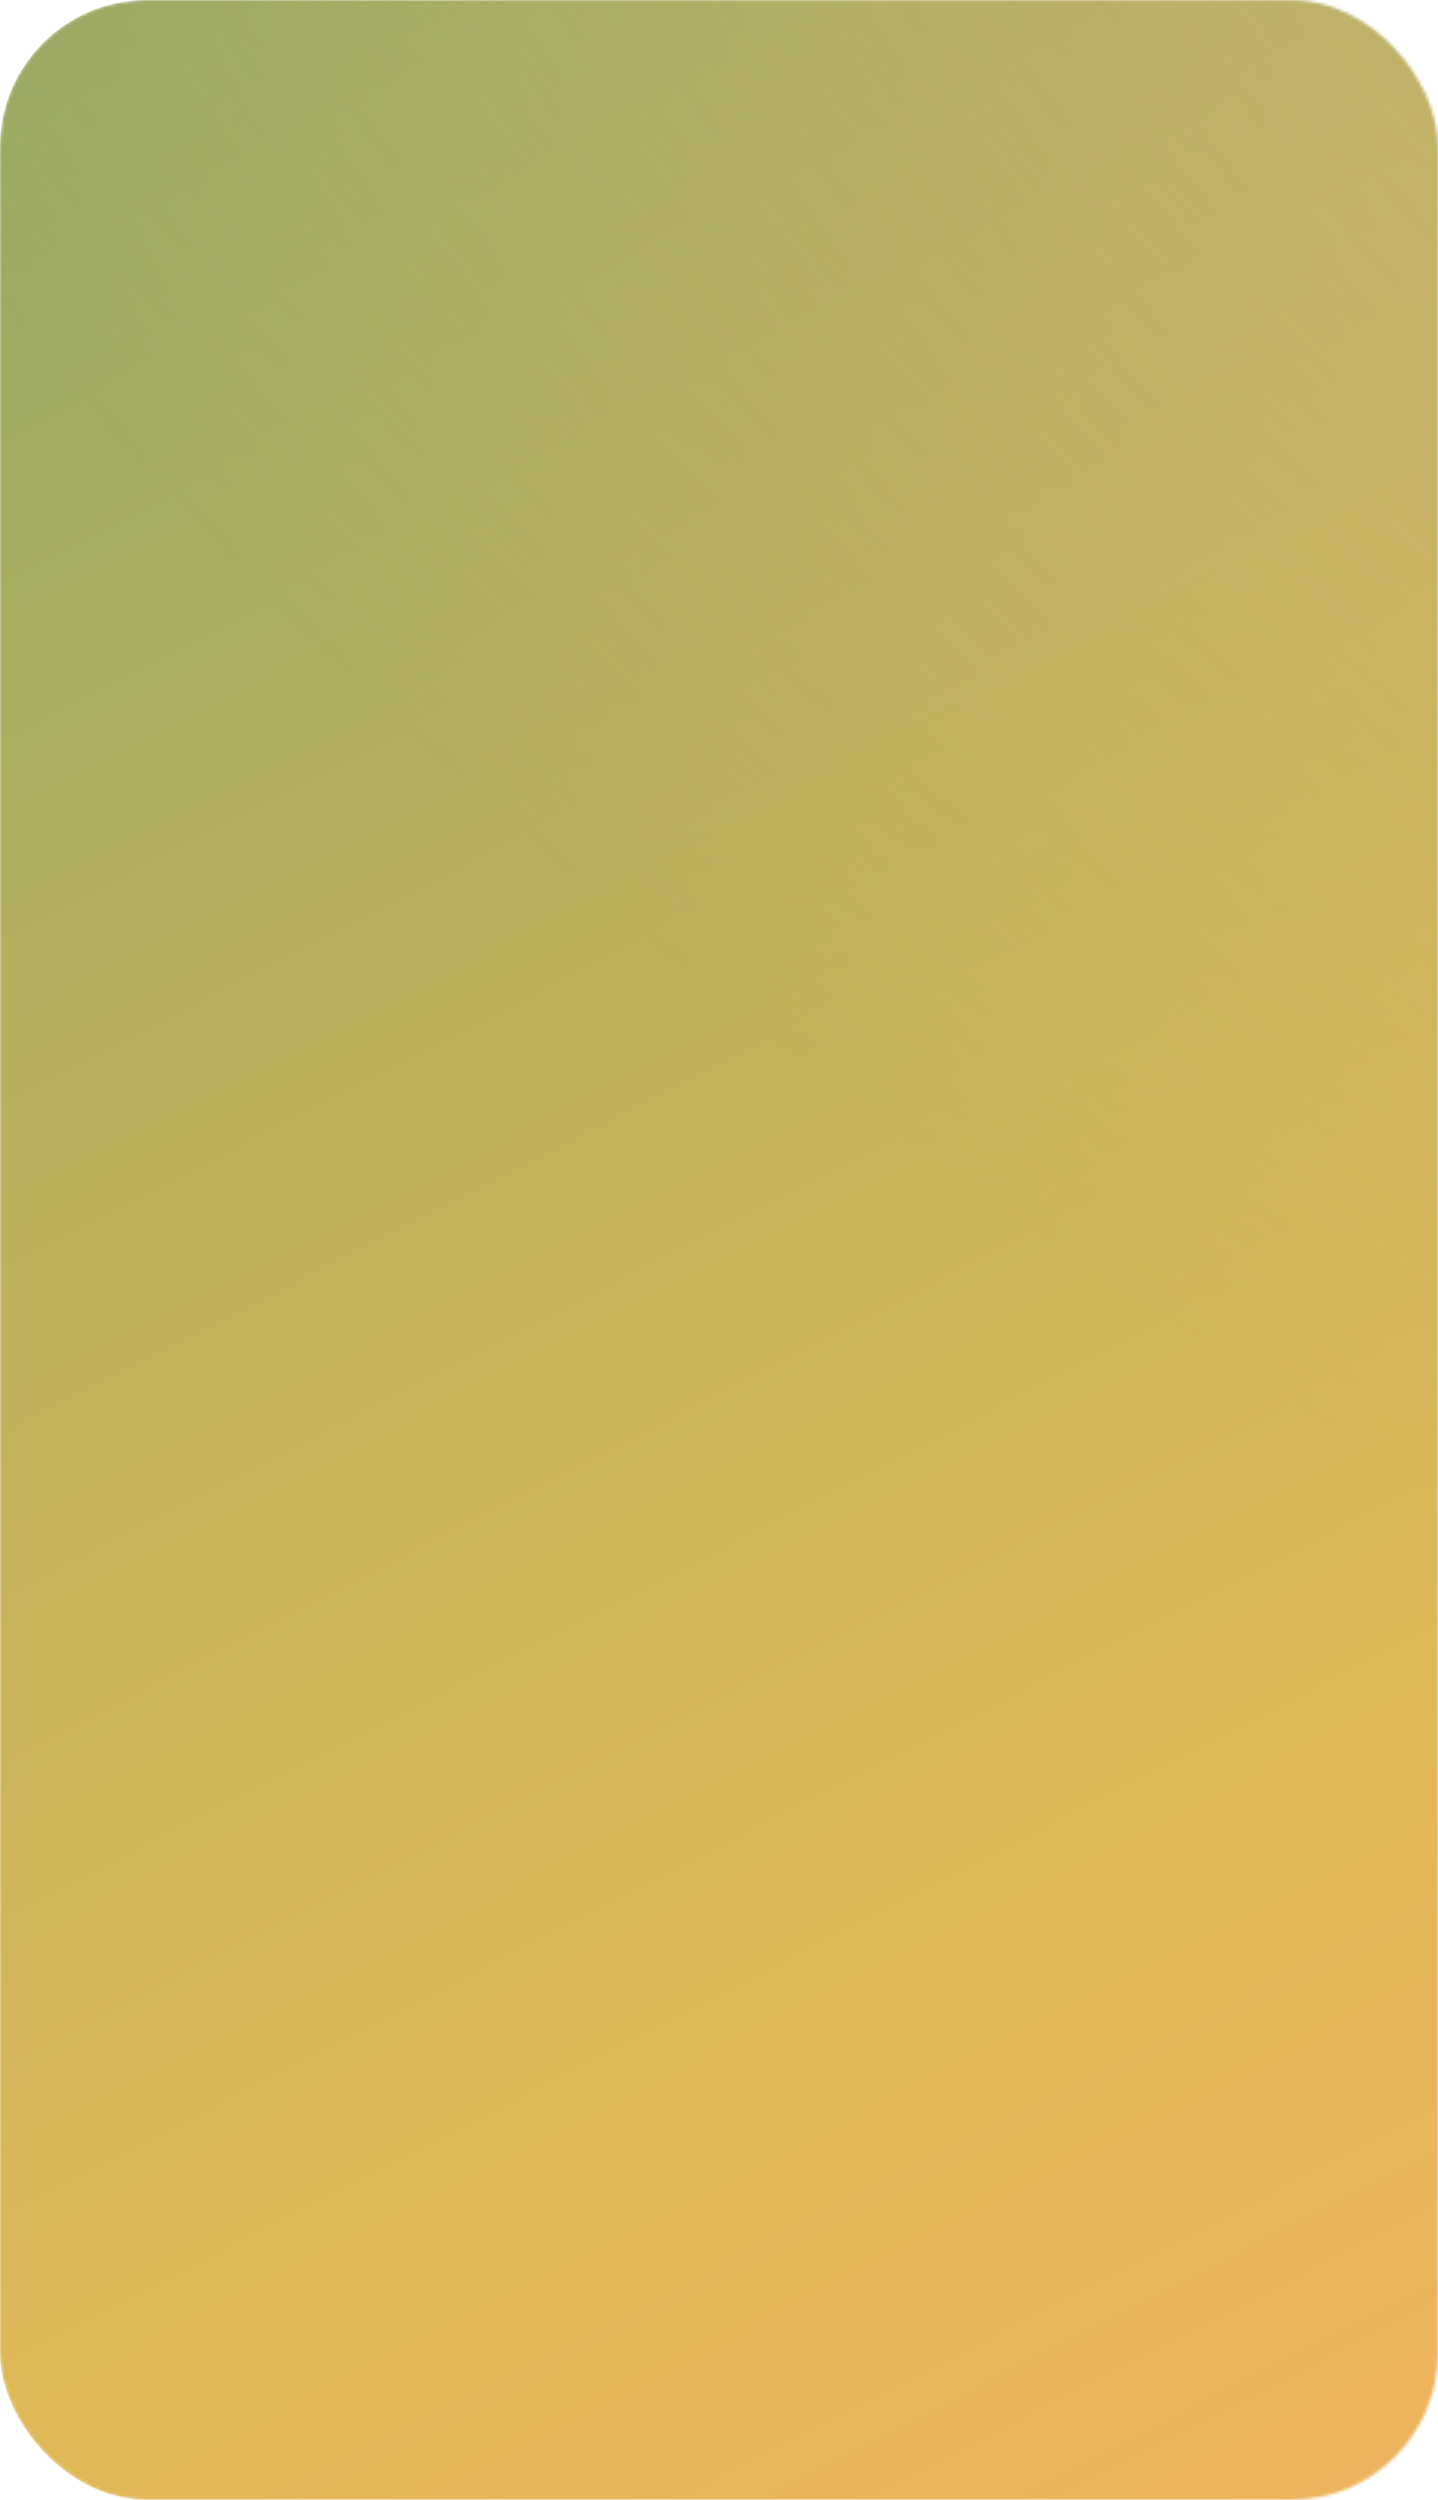 <?xml version="1.0" encoding="UTF-8"?> <svg xmlns="http://www.w3.org/2000/svg" width="480" height="834" viewBox="0 0 480 834" fill="none"> <mask id="mask0_600_225" style="mask-type:alpha" maskUnits="userSpaceOnUse" x="0" y="0" width="480" height="834"> <rect width="480" height="834" rx="49" fill="#D9D9D9"></rect> </mask> <g mask="url(#mask0_600_225)"> <rect width="1522.77" height="834" rx="49" fill="url(#paint0_linear_600_225)"></rect> <rect width="1522.77" height="834" rx="49" fill="url(#paint1_radial_600_225)"></rect> </g> <defs> <linearGradient id="paint0_linear_600_225" x1="588.402" y1="-380.896" x2="1146.28" y2="704.289" gradientUnits="userSpaceOnUse"> <stop stop-color="#8EA765"></stop> <stop offset="0.649" stop-color="#DFB957"></stop> <stop offset="1" stop-color="#FDAE64"></stop> </linearGradient> <radialGradient id="paint1_radial_600_225" cx="0" cy="0" r="1" gradientUnits="userSpaceOnUse" gradientTransform="translate(1498.78 23.468) rotate(107.393) scale(870.174 1737.03)"> <stop stop-color="#C6B99C"></stop> <stop offset="1" stop-color="#F7BD6A" stop-opacity="0"></stop> </radialGradient> </defs> </svg> 